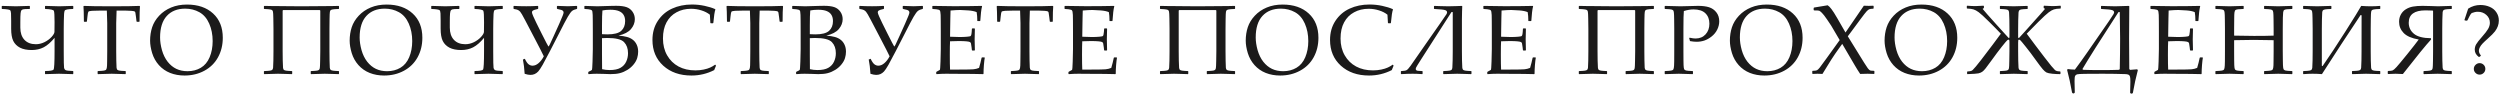 <?xml version="1.0" encoding="UTF-8"?> <svg xmlns="http://www.w3.org/2000/svg" width="1017" height="39" viewBox="0 0 1017 39" fill="none"> <path d="M29.813 30L29.657 30.156L23.993 30C23.654 30 21.805 30.052 18.446 30.156L18.309 30V29.023L18.446 28.887C20.412 28.874 21.526 28.678 21.786 28.301C22.059 27.91 22.196 25.41 22.196 20.801V15.391C20.699 17.201 19.227 18.483 17.782 19.238C16.35 19.98 14.716 20.352 12.88 20.352C10.966 20.352 9.384 20.033 8.134 19.395C6.897 18.744 5.985 17.832 5.399 16.66C4.826 15.488 4.54 13.822 4.54 11.66V8.457C4.54 6.816 4.52 5.807 4.481 5.43C4.455 5.052 4.41 4.766 4.345 4.57C4.292 4.375 4.201 4.225 4.071 4.121C3.941 4.017 3.602 3.919 3.055 3.828C2.522 3.737 1.792 3.678 0.868 3.652L0.712 3.516V2.539L0.868 2.402L6.454 2.559C6.636 2.559 7.574 2.533 9.266 2.48L12.001 2.402L12.157 2.539V3.516L12.001 3.652C10.556 3.652 9.67 3.704 9.345 3.809C9.032 3.913 8.811 4.056 8.68 4.238C8.55 4.408 8.446 4.824 8.368 5.488C8.303 6.139 8.27 7.35 8.27 9.121V11.25C8.27 13.346 8.824 14.993 9.93 16.191C11.05 17.389 12.6 17.988 14.579 17.988C15.751 17.988 16.91 17.715 18.055 17.168C19.201 16.608 20.171 15.898 20.966 15.039C21.76 14.167 22.157 13.463 22.157 12.93L22.196 9.004C22.196 6.4 22.105 4.876 21.923 4.434C21.753 3.991 20.595 3.73 18.446 3.652L18.309 3.516V2.539L18.446 2.402C21.102 2.507 22.99 2.559 24.11 2.559C24.918 2.559 26.766 2.507 29.657 2.402L29.813 2.539V3.516L29.657 3.652C27.691 3.691 26.584 3.906 26.337 4.297C26.102 4.688 25.979 6.068 25.966 8.438L25.927 11.758V20.801C25.927 24.837 25.972 27.096 26.063 27.578C26.168 28.06 26.395 28.385 26.747 28.555C27.111 28.724 28.081 28.835 29.657 28.887L29.813 29.023V30ZM56.764 2.402L56.94 2.578C56.823 3.75 56.764 5.794 56.764 8.711L56.608 8.867H55.69L55.534 8.691L55.319 6.895C55.215 5.931 55.13 5.345 55.065 5.137C55.013 4.915 54.922 4.759 54.791 4.668C54.661 4.564 54.238 4.479 53.522 4.414C52.806 4.349 52.005 4.316 51.12 4.316H47.428C47.324 7.259 47.272 8.958 47.272 9.414V20.801L47.311 24.609C47.324 26.081 47.356 27.038 47.409 27.48C47.474 27.91 47.565 28.197 47.682 28.34C47.812 28.47 48.053 28.587 48.405 28.691C48.756 28.783 49.629 28.854 51.022 28.906L51.159 29.023V30L51.022 30.156C47.689 30.052 45.827 30 45.436 30C45.019 30 43.164 30.052 39.87 30.156L39.713 30V29.023L39.87 28.906C41.093 28.854 41.901 28.789 42.291 28.711C42.695 28.633 42.962 28.535 43.092 28.418C43.235 28.288 43.353 28.021 43.444 27.617C43.535 27.213 43.581 26.315 43.581 24.922L43.62 20.801V9.414C43.62 9.206 43.568 7.507 43.463 4.316H40.553C39.355 4.316 38.32 4.342 37.448 4.395C36.575 4.447 36.068 4.583 35.924 4.805C35.794 5.013 35.67 5.71 35.553 6.895L35.358 8.691L35.182 8.867H34.284L34.127 8.711C34.101 5.573 34.043 3.529 33.952 2.578L34.127 2.402C36.393 2.507 40.163 2.559 45.436 2.559C50.814 2.559 54.59 2.507 56.764 2.402ZM61.059 16.543C61.059 14.59 61.339 12.767 61.898 11.074C62.458 9.382 63.409 7.819 64.75 6.387C66.104 4.941 67.732 3.828 69.633 3.047C71.534 2.253 73.682 1.855 76.078 1.855C80.518 1.855 84.053 3.066 86.684 5.488C89.314 7.897 90.629 11.191 90.629 15.371C90.629 18.314 89.984 20.957 88.695 23.301C87.406 25.645 85.557 27.467 83.148 28.77C80.753 30.072 78.057 30.723 75.062 30.723C72.94 30.723 70.987 30.371 69.203 29.668C67.419 28.952 65.896 27.891 64.633 26.484C63.383 25.078 62.471 23.451 61.898 21.602C61.339 19.753 61.059 18.066 61.059 16.543ZM65.121 15.254C65.121 16.842 65.375 18.555 65.883 20.391C66.404 22.213 67.172 23.783 68.188 25.098C69.216 26.4 70.394 27.37 71.723 28.008C73.064 28.646 74.587 28.965 76.293 28.965C78.311 28.965 80.108 28.503 81.684 27.578C83.259 26.654 84.457 25.221 85.277 23.281C86.098 21.328 86.508 19.141 86.508 16.719C86.508 14.088 86.039 11.712 85.102 9.59C84.164 7.467 82.829 5.924 81.098 4.961C79.366 3.997 77.445 3.516 75.336 3.516C72.172 3.516 69.678 4.505 67.856 6.484C66.033 8.464 65.121 11.387 65.121 15.254ZM118.866 30L118.71 30.156C118.619 30.156 117.766 30.13 116.152 30.078C114.602 30.026 113.573 30 113.066 30C112.792 30 110.943 30.052 107.519 30.156L107.363 30V29.023L107.519 28.906C108.665 28.867 109.459 28.809 109.902 28.73C110.357 28.652 110.657 28.529 110.8 28.359C110.943 28.19 111.041 27.917 111.093 27.539C111.145 27.148 111.184 26.178 111.21 24.629C111.236 23.066 111.249 21.79 111.249 20.801V11.758C111.249 10.43 111.23 9.004 111.191 7.48C111.165 5.944 111.113 5.033 111.034 4.746C110.969 4.46 110.865 4.258 110.722 4.141C110.592 4.01 110.325 3.913 109.921 3.848C109.53 3.77 108.73 3.704 107.519 3.652L107.363 3.516V2.539L107.519 2.402L108.691 2.422L109.472 2.441L110.82 2.461L113.554 2.48L117.616 2.52C119.166 2.533 120.859 2.546 122.695 2.559L130.527 2.5L135.116 2.461C136.002 2.448 136.881 2.428 137.753 2.402L137.909 2.539V3.516L137.753 3.652C136.477 3.691 135.644 3.757 135.253 3.848C134.876 3.926 134.622 4.03 134.491 4.16C134.361 4.29 134.264 4.512 134.198 4.824C134.133 5.137 134.088 6.133 134.062 7.812C134.036 9.492 134.023 10.807 134.023 11.758V20.801C134.023 21.816 134.036 23.092 134.062 24.629C134.088 26.165 134.12 27.135 134.159 27.539C134.211 27.93 134.316 28.21 134.472 28.379C134.628 28.535 134.941 28.652 135.409 28.73C135.878 28.809 136.659 28.867 137.753 28.906L137.909 29.023V30L137.753 30.156C137.649 30.156 136.796 30.13 135.195 30.078C133.645 30.026 132.61 30 132.089 30C131.829 30 129.98 30.052 126.542 30.156L126.405 30V29.023L126.542 28.906C127.844 28.854 128.684 28.789 129.062 28.711C129.439 28.62 129.687 28.509 129.804 28.379C129.934 28.249 130.032 28.027 130.097 27.715C130.162 27.402 130.208 26.406 130.234 24.727C130.273 23.047 130.292 21.738 130.292 20.801V4.297L130.077 4.082H115.195L114.98 4.297V20.801C114.98 21.803 114.993 23.079 115.019 24.629C115.045 26.178 115.084 27.148 115.136 27.539C115.188 27.93 115.286 28.21 115.429 28.379C115.585 28.535 115.891 28.652 116.347 28.73C116.816 28.809 117.603 28.867 118.71 28.906L118.866 29.023V30ZM142.243 16.543C142.243 14.59 142.523 12.767 143.083 11.074C143.643 9.382 144.593 7.819 145.934 6.387C147.289 4.941 148.916 3.828 150.817 3.047C152.718 2.253 154.867 1.855 157.263 1.855C161.703 1.855 165.238 3.066 167.868 5.488C170.498 7.897 171.813 11.191 171.813 15.371C171.813 18.314 171.169 20.957 169.88 23.301C168.591 25.645 166.742 27.467 164.333 28.77C161.937 30.072 159.242 30.723 156.247 30.723C154.124 30.723 152.171 30.371 150.388 29.668C148.604 28.952 147.08 27.891 145.817 26.484C144.567 25.078 143.656 23.451 143.083 21.602C142.523 19.753 142.243 18.066 142.243 16.543ZM146.305 15.254C146.305 16.842 146.559 18.555 147.067 20.391C147.588 22.213 148.356 23.783 149.372 25.098C150.401 26.4 151.579 27.37 152.907 28.008C154.248 28.646 155.772 28.965 157.477 28.965C159.496 28.965 161.292 28.503 162.868 27.578C164.444 26.654 165.641 25.221 166.462 23.281C167.282 21.328 167.692 19.141 167.692 16.719C167.692 14.088 167.223 11.712 166.286 9.59C165.348 7.467 164.014 5.924 162.282 4.961C160.55 3.997 158.63 3.516 156.52 3.516C153.356 3.516 150.863 4.505 149.04 6.484C147.217 8.464 146.305 11.387 146.305 15.254ZM204.526 30L204.37 30.156L198.705 30C198.367 30 196.518 30.052 193.159 30.156L193.022 30V29.023L193.159 28.887C195.125 28.874 196.238 28.678 196.498 28.301C196.772 27.91 196.909 25.41 196.909 20.801V15.391C195.411 17.201 193.94 18.483 192.495 19.238C191.062 19.98 189.428 20.352 187.592 20.352C185.678 20.352 184.096 20.033 182.846 19.395C181.609 18.744 180.698 17.832 180.112 16.66C179.539 15.488 179.252 13.822 179.252 11.66V8.457C179.252 6.816 179.233 5.807 179.194 5.43C179.168 5.052 179.122 4.766 179.057 4.57C179.005 4.375 178.914 4.225 178.784 4.121C178.653 4.017 178.315 3.919 177.768 3.828C177.234 3.737 176.505 3.678 175.58 3.652L175.424 3.516V2.539L175.58 2.402L181.166 2.559C181.349 2.559 182.286 2.533 183.979 2.48L186.713 2.402L186.87 2.539V3.516L186.713 3.652C185.268 3.652 184.383 3.704 184.057 3.809C183.745 3.913 183.523 4.056 183.393 4.238C183.263 4.408 183.159 4.824 183.08 5.488C183.015 6.139 182.983 7.35 182.983 9.121V11.25C182.983 13.346 183.536 14.993 184.643 16.191C185.763 17.389 187.312 17.988 189.291 17.988C190.463 17.988 191.622 17.715 192.768 17.168C193.914 16.608 194.884 15.898 195.678 15.039C196.472 14.167 196.87 13.463 196.87 12.93L196.909 9.004C196.909 6.4 196.817 4.876 196.635 4.434C196.466 3.991 195.307 3.73 193.159 3.652L193.022 3.516V2.539L193.159 2.402C195.815 2.507 197.703 2.559 198.823 2.559C199.63 2.559 201.479 2.507 204.37 2.402L204.526 2.539V3.516L204.37 3.652C202.403 3.691 201.297 3.906 201.049 4.297C200.815 4.688 200.691 6.068 200.678 8.438L200.639 11.758V20.801C200.639 24.837 200.685 27.096 200.776 27.578C200.88 28.06 201.108 28.385 201.459 28.555C201.824 28.724 202.794 28.835 204.37 28.887L204.526 29.023V30ZM209.055 3.652L208.898 3.477V2.559L209.055 2.402C210.552 2.493 212.232 2.539 214.094 2.539C215.669 2.539 217.232 2.493 218.781 2.402L218.938 2.559V3.477L218.781 3.652C217.74 3.887 217.082 4.095 216.809 4.277C216.535 4.46 216.398 4.694 216.398 4.98C216.398 5.28 216.581 5.84 216.945 6.66C217.427 7.78 218.56 10.111 220.344 13.652C221.984 16.908 222.889 18.639 223.059 18.848C223.085 18.874 223.111 18.887 223.137 18.887C223.163 18.887 223.195 18.874 223.234 18.848C223.273 18.822 223.404 18.594 223.625 18.164C223.859 17.721 224.387 16.582 225.207 14.746L227.492 9.688C228.169 8.151 228.632 7.064 228.879 6.426C229.139 5.788 229.27 5.345 229.27 5.098C229.27 4.837 229.191 4.622 229.035 4.453C228.879 4.271 228.658 4.134 228.371 4.043C228.085 3.952 227.538 3.822 226.73 3.652L226.555 3.477V2.559L226.73 2.402C228.632 2.493 230.07 2.539 231.047 2.539C232.063 2.539 233.254 2.493 234.621 2.402L234.777 2.559V3.477L234.621 3.652C233.801 3.835 233.176 4.095 232.746 4.434C232.316 4.759 231.73 5.553 230.988 6.816C230.259 8.066 229.042 10.384 227.336 13.77C226.021 16.4 224.823 18.73 223.742 20.762L220.754 26.367C219.999 27.682 219.393 28.587 218.938 29.082C218.482 29.564 217.994 29.915 217.473 30.137C216.965 30.358 216.392 30.469 215.754 30.469C215.142 30.469 214.367 30.319 213.43 30.02C213.299 27.871 213.065 25.938 212.727 24.219L213.508 23.906C214.016 25 214.517 25.742 215.012 26.133C215.507 26.523 216.047 26.719 216.633 26.719C217.479 26.719 218.299 26.374 219.094 25.684C219.901 24.994 220.611 24.069 221.223 22.91C220.598 21.582 219.419 19.271 217.688 15.977L213.586 8.145C212.57 6.204 211.913 5.078 211.613 4.766C211.327 4.453 211.021 4.219 210.695 4.062C210.383 3.906 209.836 3.77 209.055 3.652ZM237.88 3.652L237.724 3.516V2.539L237.88 2.402C240.107 2.507 241.826 2.559 243.037 2.559C243.492 2.559 245.296 2.507 248.447 2.402C249.463 2.376 250.198 2.363 250.654 2.363C252.412 2.363 253.805 2.539 254.834 2.891C255.862 3.242 256.689 3.867 257.314 4.766C257.939 5.651 258.252 6.66 258.252 7.793C258.252 9.238 257.731 10.579 256.689 11.816C255.647 13.053 253.955 13.939 251.611 14.473C253.017 14.603 254.176 14.792 255.088 15.039C255.999 15.287 256.787 15.671 257.451 16.191C258.115 16.699 258.636 17.363 259.013 18.184C259.404 19.004 259.599 19.954 259.599 21.035C259.599 21.881 259.469 22.741 259.209 23.613C258.948 24.486 258.466 25.352 257.763 26.211C257.073 27.07 256.233 27.806 255.244 28.418C254.254 29.03 253.239 29.473 252.197 29.746C251.168 30.02 249.886 30.156 248.349 30.156C248.037 30.156 247.099 30.124 245.537 30.059C243.805 30.02 242.867 30 242.724 30C241.839 30 240.752 30.052 239.463 30.156L239.306 30V29.355L239.463 29.16C240.218 28.822 240.654 28.587 240.771 28.457C240.888 28.327 240.979 27.174 241.045 25C241.123 22.826 241.162 21.165 241.162 20.02V12.852L241.142 8.418C241.142 7.454 241.129 6.673 241.103 6.074C241.077 5.462 241.038 5.026 240.986 4.766C240.947 4.505 240.875 4.323 240.771 4.219C240.667 4.115 240.517 4.03 240.322 3.965C240.14 3.887 239.821 3.822 239.365 3.77L237.88 3.652ZM244.892 13.906C245.543 13.958 246.279 13.984 247.099 13.984C249.795 13.984 251.67 13.503 252.724 12.539C253.779 11.575 254.306 10.254 254.306 8.574C254.306 7.598 254.104 6.771 253.701 6.094C253.297 5.404 252.659 4.876 251.787 4.512C250.927 4.147 249.755 3.965 248.271 3.965C247.06 3.965 245.992 4.062 245.068 4.258C244.951 5.43 244.892 7.474 244.892 10.391V13.906ZM244.931 28.145C245.934 28.379 246.963 28.496 248.017 28.496C249.879 28.496 251.338 28.197 252.392 27.598C253.447 26.999 254.222 26.172 254.716 25.117C255.224 24.049 255.478 22.891 255.478 21.641C255.478 19.766 254.944 18.268 253.877 17.148C252.822 16.016 250.53 15.449 247.002 15.449C246.416 15.449 245.713 15.475 244.892 15.527V22.188L244.931 28.145ZM291.277 26.699L290.534 28.516C287.644 29.987 284.558 30.723 281.277 30.723C276.576 30.723 272.754 29.388 269.812 26.719C266.882 24.049 265.417 20.56 265.417 16.25C265.417 13.281 266.146 10.69 267.605 8.477C269.076 6.25 271.01 4.59 273.405 3.496C275.814 2.389 278.516 1.836 281.511 1.836C283.243 1.836 284.955 2.018 286.648 2.383C288.34 2.747 289.753 3.184 290.886 3.691L291.023 3.887C290.723 4.616 290.443 6.419 290.183 9.297L290.046 9.453H289.128L288.972 9.297L288.777 5.977C287.826 5.221 286.674 4.635 285.32 4.219C283.978 3.789 282.579 3.574 281.12 3.574C278.92 3.574 276.947 4.049 275.202 5C273.458 5.938 272.103 7.305 271.14 9.102C270.176 10.885 269.695 13.073 269.695 15.664C269.695 18.268 270.261 20.553 271.394 22.52C272.527 24.486 274.07 25.996 276.023 27.051C277.989 28.105 280.28 28.633 282.898 28.633C284.057 28.633 285.17 28.522 286.238 28.301C287.305 28.079 288.191 27.806 288.894 27.48C289.61 27.155 290.294 26.758 290.945 26.289L291.277 26.699ZM318.364 2.402L318.54 2.578C318.423 3.75 318.364 5.794 318.364 8.711L318.208 8.867H317.29L317.134 8.691L316.919 6.895C316.815 5.931 316.73 5.345 316.665 5.137C316.613 4.915 316.522 4.759 316.391 4.668C316.261 4.564 315.838 4.479 315.122 4.414C314.406 4.349 313.605 4.316 312.72 4.316H309.028C308.924 7.259 308.872 8.958 308.872 9.414V20.801L308.911 24.609C308.924 26.081 308.957 27.038 309.009 27.48C309.074 27.91 309.165 28.197 309.282 28.34C309.412 28.47 309.653 28.587 310.005 28.691C310.356 28.783 311.229 28.854 312.622 28.906L312.759 29.023V30L312.622 30.156C309.289 30.052 307.427 30 307.036 30C306.619 30 304.764 30.052 301.47 30.156L301.313 30V29.023L301.47 28.906C302.694 28.854 303.501 28.789 303.891 28.711C304.295 28.633 304.562 28.535 304.692 28.418C304.835 28.288 304.953 28.021 305.044 27.617C305.135 27.213 305.18 26.315 305.18 24.922L305.22 20.801V9.414C305.22 9.206 305.167 7.507 305.063 4.316H302.153C300.955 4.316 299.92 4.342 299.048 4.395C298.175 4.447 297.667 4.583 297.524 4.805C297.394 5.013 297.27 5.71 297.153 6.895L296.958 8.691L296.782 8.867H295.884L295.727 8.711C295.701 5.573 295.643 3.529 295.552 2.578L295.727 2.402C297.993 2.507 301.763 2.559 307.036 2.559C312.414 2.559 316.19 2.507 318.364 2.402ZM322.424 3.652L322.268 3.516V2.539L322.424 2.402C324.651 2.507 326.37 2.559 327.58 2.559C328.036 2.559 329.84 2.507 332.991 2.402C334.006 2.376 334.742 2.363 335.198 2.363C336.955 2.363 338.349 2.539 339.377 2.891C340.406 3.242 341.233 3.867 341.858 4.766C342.483 5.651 342.795 6.66 342.795 7.793C342.795 9.238 342.274 10.579 341.233 11.816C340.191 13.053 338.498 13.939 336.155 14.473C337.561 14.603 338.72 14.792 339.631 15.039C340.543 15.287 341.33 15.671 341.995 16.191C342.659 16.699 343.179 17.363 343.557 18.184C343.948 19.004 344.143 19.954 344.143 21.035C344.143 21.881 344.013 22.741 343.752 23.613C343.492 24.486 343.01 25.352 342.307 26.211C341.617 27.07 340.777 27.806 339.788 28.418C338.798 29.03 337.782 29.473 336.741 29.746C335.712 30.02 334.429 30.156 332.893 30.156C332.58 30.156 331.643 30.124 330.08 30.059C328.349 30.02 327.411 30 327.268 30C326.383 30 325.295 30.052 324.006 30.156L323.85 30V29.355L324.006 29.16C324.761 28.822 325.198 28.587 325.315 28.457C325.432 28.327 325.523 27.174 325.588 25C325.666 22.826 325.705 21.165 325.705 20.02V12.852L325.686 8.418C325.686 7.454 325.673 6.673 325.647 6.074C325.621 5.462 325.582 5.026 325.53 4.766C325.491 4.505 325.419 4.323 325.315 4.219C325.211 4.115 325.061 4.03 324.866 3.965C324.683 3.887 324.364 3.822 323.909 3.77L322.424 3.652ZM329.436 13.906C330.087 13.958 330.823 13.984 331.643 13.984C334.338 13.984 336.213 13.503 337.268 12.539C338.323 11.575 338.85 10.254 338.85 8.574C338.85 7.598 338.648 6.771 338.245 6.094C337.841 5.404 337.203 4.876 336.33 4.512C335.471 4.147 334.299 3.965 332.815 3.965C331.604 3.965 330.536 4.062 329.612 4.258C329.495 5.43 329.436 7.474 329.436 10.391V13.906ZM329.475 28.145C330.478 28.379 331.506 28.496 332.561 28.496C334.423 28.496 335.881 28.197 336.936 27.598C337.991 26.999 338.765 26.172 339.26 25.117C339.768 24.049 340.022 22.891 340.022 21.641C340.022 19.766 339.488 18.268 338.42 17.148C337.366 16.016 335.074 15.449 331.545 15.449C330.959 15.449 330.256 15.475 329.436 15.527V22.188L329.475 28.145ZM349.727 3.652L349.57 3.477V2.559L349.727 2.402C351.224 2.493 352.904 2.539 354.766 2.539C356.341 2.539 357.904 2.493 359.453 2.402L359.609 2.559V3.477L359.453 3.652C358.411 3.887 357.754 4.095 357.48 4.277C357.207 4.46 357.07 4.694 357.07 4.98C357.07 5.28 357.253 5.84 357.617 6.66C358.099 7.78 359.232 10.111 361.016 13.652C362.656 16.908 363.561 18.639 363.73 18.848C363.757 18.874 363.783 18.887 363.809 18.887C363.835 18.887 363.867 18.874 363.906 18.848C363.945 18.822 364.076 18.594 364.297 18.164C364.531 17.721 365.059 16.582 365.879 14.746L368.164 9.688C368.841 8.151 369.303 7.064 369.551 6.426C369.811 5.788 369.941 5.345 369.941 5.098C369.941 4.837 369.863 4.622 369.707 4.453C369.551 4.271 369.329 4.134 369.043 4.043C368.757 3.952 368.21 3.822 367.402 3.652L367.227 3.477V2.559L367.402 2.402C369.303 2.493 370.742 2.539 371.719 2.539C372.734 2.539 373.926 2.493 375.293 2.402L375.449 2.559V3.477L375.293 3.652C374.473 3.835 373.848 4.095 373.418 4.434C372.988 4.759 372.402 5.553 371.66 6.816C370.931 8.066 369.714 10.384 368.008 13.77C366.693 16.4 365.495 18.73 364.414 20.762L361.426 26.367C360.671 27.682 360.065 28.587 359.609 29.082C359.154 29.564 358.665 29.915 358.145 30.137C357.637 30.358 357.064 30.469 356.426 30.469C355.814 30.469 355.039 30.319 354.102 30.02C353.971 27.871 353.737 25.938 353.398 24.219L354.18 23.906C354.688 25 355.189 25.742 355.684 26.133C356.178 26.523 356.719 26.719 357.305 26.719C358.151 26.719 358.971 26.374 359.766 25.684C360.573 24.994 361.283 24.069 361.895 22.91C361.27 21.582 360.091 19.271 358.359 15.977L354.258 8.145C353.242 6.204 352.585 5.078 352.285 4.766C351.999 4.453 351.693 4.219 351.367 4.062C351.055 3.906 350.508 3.77 349.727 3.652ZM379.275 2.539L379.431 2.402C383.897 2.48 386.755 2.52 388.005 2.52C392.276 2.52 396.078 2.48 399.412 2.402L399.509 2.539C399.184 3.789 398.943 5.749 398.787 8.418L398.67 8.574H397.713L397.537 8.418C397.55 8.301 397.556 8.197 397.556 8.105C397.556 6.999 397.472 5.944 397.302 4.941C396.482 4.577 395.343 4.342 393.884 4.238C392.439 4.121 391.352 4.062 390.623 4.062C389.594 4.062 388.279 4.134 386.677 4.277L386.599 7.402L386.541 10.977L386.482 14.941C387.888 15.02 389.184 15.059 390.369 15.059C391.567 15.059 392.569 15.02 393.377 14.941C394.184 14.863 394.653 14.785 394.783 14.707C394.926 14.616 395.03 14.453 395.095 14.219C395.173 13.971 395.239 13.542 395.291 12.93L395.369 11.719L395.525 11.562H396.423L396.58 11.719C396.554 13.138 396.521 14.564 396.482 15.996L396.58 20.391L396.423 20.547H395.525L395.369 20.391L395.232 19.219C395.115 18.307 395.03 17.767 394.978 17.598C394.926 17.415 394.802 17.259 394.607 17.129C394.425 16.999 393.943 16.895 393.162 16.816C392.38 16.738 391.306 16.699 389.939 16.699C389.184 16.699 388.032 16.732 386.482 16.797C386.417 17.891 386.384 19.713 386.384 22.266C386.384 25 386.417 27.012 386.482 28.301H390.076C393.24 28.301 395.219 28.262 396.013 28.184C396.808 28.105 397.563 27.917 398.279 27.617C398.396 27.318 398.585 26.628 398.845 25.547C399.119 24.453 399.275 23.77 399.314 23.496L399.509 23.359H400.447L400.603 23.496C400.486 24.056 400.369 25.033 400.252 26.426C400.147 27.819 400.095 29.01 400.095 30L399.959 30.156C397.472 30.078 394.216 30.039 390.193 30.039L384.88 30C383.644 30 382.354 30.052 381.013 30.156L380.857 30V29.355L381.013 29.16C381.782 28.77 382.218 28.529 382.322 28.438C382.439 28.333 382.53 27.194 382.595 25.02C382.673 22.832 382.713 21.165 382.713 20.02V12.852L382.693 8.418C382.693 7.454 382.68 6.673 382.654 6.074C382.628 5.462 382.582 5.026 382.517 4.766C382.452 4.505 382.374 4.323 382.283 4.219C382.205 4.115 382.068 4.03 381.873 3.965C381.69 3.887 381.371 3.822 380.916 3.77L379.431 3.652L379.275 3.516V2.539ZM428.277 2.402L428.452 2.578C428.335 3.75 428.277 5.794 428.277 8.711L428.12 8.867H427.202L427.046 8.691L426.831 6.895C426.727 5.931 426.642 5.345 426.577 5.137C426.525 4.915 426.434 4.759 426.304 4.668C426.174 4.564 425.751 4.479 425.034 4.414C424.318 4.349 423.517 4.316 422.632 4.316H418.941C418.836 7.259 418.784 8.958 418.784 9.414V20.801L418.823 24.609C418.836 26.081 418.869 27.038 418.921 27.48C418.986 27.91 419.077 28.197 419.195 28.34C419.325 28.47 419.566 28.587 419.917 28.691C420.269 28.783 421.141 28.854 422.534 28.906L422.671 29.023V30L422.534 30.156C419.201 30.052 417.339 30 416.948 30C416.532 30 414.676 30.052 411.382 30.156L411.226 30V29.023L411.382 28.906C412.606 28.854 413.413 28.789 413.804 28.711C414.208 28.633 414.474 28.535 414.605 28.418C414.748 28.288 414.865 28.021 414.956 27.617C415.047 27.213 415.093 26.315 415.093 24.922L415.132 20.801V9.414C415.132 9.206 415.08 7.507 414.976 4.316H412.066C410.868 4.316 409.833 4.342 408.96 4.395C408.088 4.447 407.58 4.583 407.437 4.805C407.307 5.013 407.183 5.71 407.066 6.895L406.87 8.691L406.695 8.867H405.796L405.64 8.711C405.614 5.573 405.555 3.529 405.464 2.578L405.64 2.402C407.905 2.507 411.675 2.559 416.948 2.559C422.326 2.559 426.102 2.507 428.277 2.402ZM433.059 2.539L433.216 2.402C437.682 2.48 440.54 2.52 441.79 2.52C446.061 2.52 449.863 2.48 453.196 2.402L453.294 2.539C452.968 3.789 452.727 5.749 452.571 8.418L452.454 8.574H451.497L451.321 8.418C451.334 8.301 451.341 8.197 451.341 8.105C451.341 6.999 451.256 5.944 451.087 4.941C450.266 4.577 449.127 4.342 447.669 4.238C446.223 4.121 445.136 4.062 444.407 4.062C443.378 4.062 442.063 4.134 440.462 4.277L440.384 7.402L440.325 10.977L440.266 14.941C441.673 15.02 442.968 15.059 444.153 15.059C445.351 15.059 446.354 15.02 447.161 14.941C447.968 14.863 448.437 14.785 448.567 14.707C448.71 14.616 448.815 14.453 448.88 14.219C448.958 13.971 449.023 13.542 449.075 12.93L449.153 11.719L449.309 11.562H450.208L450.364 11.719C450.338 13.138 450.305 14.564 450.266 15.996L450.364 20.391L450.208 20.547H449.309L449.153 20.391L449.016 19.219C448.899 18.307 448.815 17.767 448.763 17.598C448.71 17.415 448.587 17.259 448.391 17.129C448.209 16.999 447.727 16.895 446.946 16.816C446.165 16.738 445.091 16.699 443.723 16.699C442.968 16.699 441.816 16.732 440.266 16.797C440.201 17.891 440.169 19.713 440.169 22.266C440.169 25 440.201 27.012 440.266 28.301H443.86C447.024 28.301 449.003 28.262 449.798 28.184C450.592 28.105 451.347 27.917 452.063 27.617C452.18 27.318 452.369 26.628 452.63 25.547C452.903 24.453 453.059 23.77 453.098 23.496L453.294 23.359H454.231L454.388 23.496C454.27 24.056 454.153 25.033 454.036 26.426C453.932 27.819 453.88 29.01 453.88 30L453.743 30.156C451.256 30.078 448.001 30.039 443.977 30.039L438.665 30C437.428 30 436.139 30.052 434.798 30.156L434.641 30V29.355L434.798 29.16C435.566 28.77 436.002 28.529 436.106 28.438C436.223 28.333 436.315 27.194 436.38 25.02C436.458 22.832 436.497 21.165 436.497 20.02V12.852L436.477 8.418C436.477 7.454 436.464 6.673 436.438 6.074C436.412 5.462 436.367 5.026 436.302 4.766C436.236 4.505 436.158 4.323 436.067 4.219C435.989 4.115 435.852 4.03 435.657 3.965C435.475 3.887 435.156 3.822 434.7 3.77L433.216 3.652L433.059 3.516V2.539ZM483.387 30L483.23 30.156C483.139 30.156 482.286 30.13 480.672 30.078C479.122 30.026 478.094 30 477.586 30C477.312 30 475.464 30.052 472.039 30.156L471.883 30V29.023L472.039 28.906C473.185 28.867 473.979 28.809 474.422 28.73C474.878 28.652 475.177 28.529 475.32 28.359C475.464 28.19 475.561 27.917 475.613 27.539C475.665 27.148 475.704 26.178 475.73 24.629C475.757 23.066 475.77 21.79 475.77 20.801V11.758C475.77 10.43 475.75 9.004 475.711 7.48C475.685 5.944 475.633 5.033 475.555 4.746C475.49 4.46 475.385 4.258 475.242 4.141C475.112 4.01 474.845 3.913 474.441 3.848C474.051 3.77 473.25 3.704 472.039 3.652L471.883 3.516V2.539L472.039 2.402L473.211 2.422L473.992 2.441L475.34 2.461L478.074 2.48L482.137 2.52C483.686 2.533 485.379 2.546 487.215 2.559L495.047 2.5L499.637 2.461C500.522 2.448 501.401 2.428 502.273 2.402L502.43 2.539V3.516L502.273 3.652C500.997 3.691 500.164 3.757 499.773 3.848C499.396 3.926 499.142 4.03 499.012 4.16C498.882 4.29 498.784 4.512 498.719 4.824C498.654 5.137 498.608 6.133 498.582 7.812C498.556 9.492 498.543 10.807 498.543 11.758V20.801C498.543 21.816 498.556 23.092 498.582 24.629C498.608 26.165 498.641 27.135 498.68 27.539C498.732 27.93 498.836 28.21 498.992 28.379C499.148 28.535 499.461 28.652 499.93 28.73C500.398 28.809 501.18 28.867 502.273 28.906L502.43 29.023V30L502.273 30.156C502.169 30.156 501.316 30.13 499.715 30.078C498.165 30.026 497.13 30 496.609 30C496.349 30 494.5 30.052 491.062 30.156L490.926 30V29.023L491.062 28.906C492.365 28.854 493.204 28.789 493.582 28.711C493.96 28.62 494.207 28.509 494.324 28.379C494.454 28.249 494.552 28.027 494.617 27.715C494.682 27.402 494.728 26.406 494.754 24.727C494.793 23.047 494.812 21.738 494.812 20.801V4.297L494.598 4.082H479.715L479.5 4.297V20.801C479.5 21.803 479.513 23.079 479.539 24.629C479.565 26.178 479.604 27.148 479.656 27.539C479.708 27.93 479.806 28.21 479.949 28.379C480.105 28.535 480.411 28.652 480.867 28.73C481.336 28.809 482.124 28.867 483.23 28.906L483.387 29.023V30ZM506.763 16.543C506.763 14.59 507.043 12.767 507.603 11.074C508.163 9.382 509.114 7.819 510.455 6.387C511.809 4.941 513.436 3.828 515.338 3.047C517.239 2.253 519.387 1.855 521.783 1.855C526.223 1.855 529.758 3.066 532.388 5.488C535.019 7.897 536.334 11.191 536.334 15.371C536.334 18.314 535.689 20.957 534.4 23.301C533.111 25.645 531.262 27.467 528.853 28.77C526.457 30.072 523.762 30.723 520.767 30.723C518.645 30.723 516.692 30.371 514.908 29.668C513.124 28.952 511.601 27.891 510.338 26.484C509.088 25.078 508.176 23.451 507.603 21.602C507.043 19.753 506.763 18.066 506.763 16.543ZM510.826 15.254C510.826 16.842 511.08 18.555 511.588 20.391C512.108 22.213 512.877 23.783 513.892 25.098C514.921 26.4 516.099 27.37 517.427 28.008C518.769 28.646 520.292 28.965 521.998 28.965C524.016 28.965 525.813 28.503 527.388 27.578C528.964 26.654 530.162 25.221 530.982 23.281C531.802 21.328 532.213 19.141 532.213 16.719C532.213 14.088 531.744 11.712 530.806 9.59C529.869 7.467 528.534 5.924 526.802 4.961C525.071 3.997 523.15 3.516 521.041 3.516C517.877 3.516 515.383 4.505 513.56 6.484C511.737 8.464 510.826 11.387 510.826 15.254ZM566.917 26.699L566.175 28.516C563.284 29.987 560.198 30.723 556.917 30.723C552.217 30.723 548.395 29.388 545.452 26.719C542.523 24.049 541.058 20.56 541.058 16.25C541.058 13.281 541.787 10.69 543.245 8.477C544.717 6.25 546.65 4.59 549.046 3.496C551.455 2.389 554.157 1.836 557.152 1.836C558.883 1.836 560.596 2.018 562.288 2.383C563.981 2.747 565.394 3.184 566.527 3.691L566.663 3.887C566.364 4.616 566.084 6.419 565.823 9.297L565.687 9.453H564.769L564.612 9.297L564.417 5.977C563.467 5.221 562.314 4.635 560.96 4.219C559.619 3.789 558.219 3.574 556.761 3.574C554.56 3.574 552.588 4.049 550.843 5C549.098 5.938 547.744 7.305 546.78 9.102C545.817 10.885 545.335 13.073 545.335 15.664C545.335 18.268 545.902 20.553 547.034 22.52C548.167 24.486 549.71 25.996 551.663 27.051C553.629 28.105 555.921 28.633 558.538 28.633C559.697 28.633 560.81 28.522 561.878 28.301C562.946 28.079 563.831 27.806 564.534 27.48C565.251 27.155 565.934 26.758 566.585 26.289L566.917 26.699ZM569.884 30V29.023L570.04 28.906C571.108 28.867 571.83 28.744 572.208 28.535C572.585 28.327 573.126 27.734 573.829 26.758C574.871 25.299 577.045 22.174 580.352 17.383L585.626 9.844C587.227 7.565 588.158 6.211 588.419 5.781C588.588 5.495 588.673 5.241 588.673 5.02C588.673 4.603 588.412 4.303 587.891 4.121C587.384 3.926 585.919 3.77 583.497 3.652L583.341 3.516V2.539L583.497 2.402C583.731 2.402 584.48 2.428 585.743 2.48C587.006 2.533 588.145 2.559 589.161 2.559C590.19 2.559 591.303 2.533 592.501 2.48L594.708 2.402L594.845 2.539C594.805 3.099 594.779 3.809 594.766 4.668L594.708 7.91V20.801C594.708 21.869 594.721 23.158 594.747 24.668C594.773 26.178 594.812 27.135 594.864 27.539C594.916 27.93 595.02 28.21 595.177 28.379C595.333 28.535 595.639 28.652 596.095 28.73C596.563 28.809 597.345 28.867 598.438 28.906L598.595 29.023V30L598.438 30.156C598.347 30.156 597.494 30.13 595.88 30.078C594.33 30.026 593.302 30 592.794 30C592.52 30 590.671 30.052 587.247 30.156L587.091 30V29.023L587.247 28.906C588.367 28.867 589.161 28.809 589.63 28.73C590.098 28.652 590.404 28.529 590.548 28.359C590.691 28.177 590.782 27.884 590.821 27.48C590.873 27.064 590.912 26.081 590.938 24.531C590.964 22.969 590.977 21.725 590.977 20.801V4.922H590.45L583.516 15.723L578.165 24.062C576.798 26.198 576.082 27.37 576.016 27.578C575.951 27.773 575.919 27.93 575.919 28.047C575.919 28.555 576.316 28.815 577.11 28.828L578.555 28.906L578.712 29.023V30L578.555 30.156C577.24 30.052 575.958 30 574.708 30C573.223 30 571.667 30.052 570.04 30.156L569.884 30ZM603.436 2.539L603.592 2.402C608.058 2.48 610.916 2.52 612.166 2.52C616.437 2.52 620.239 2.48 623.573 2.402L623.67 2.539C623.345 3.789 623.104 5.749 622.948 8.418L622.831 8.574H621.873L621.698 8.418C621.711 8.301 621.717 8.197 621.717 8.105C621.717 6.999 621.633 5.944 621.463 4.941C620.643 4.577 619.504 4.342 618.045 4.238C616.6 4.121 615.513 4.062 614.784 4.062C613.755 4.062 612.44 4.134 610.838 4.277L610.76 7.402L610.702 10.977L610.643 14.941C612.049 15.02 613.345 15.059 614.53 15.059C615.728 15.059 616.73 15.02 617.538 14.941C618.345 14.863 618.814 14.785 618.944 14.707C619.087 14.616 619.191 14.453 619.256 14.219C619.334 13.971 619.4 13.542 619.452 12.93L619.53 11.719L619.686 11.562H620.584L620.741 11.719C620.715 13.138 620.682 14.564 620.643 15.996L620.741 20.391L620.584 20.547H619.686L619.53 20.391L619.393 19.219C619.276 18.307 619.191 17.767 619.139 17.598C619.087 17.415 618.963 17.259 618.768 17.129C618.586 16.999 618.104 16.895 617.323 16.816C616.541 16.738 615.467 16.699 614.1 16.699C613.345 16.699 612.192 16.732 610.643 16.797C610.578 17.891 610.545 19.713 610.545 22.266C610.545 25 610.578 27.012 610.643 28.301H614.237C617.401 28.301 619.38 28.262 620.174 28.184C620.969 28.105 621.724 27.917 622.44 27.617C622.557 27.318 622.746 26.628 623.006 25.547C623.28 24.453 623.436 23.77 623.475 23.496L623.67 23.359H624.608L624.764 23.496C624.647 24.056 624.53 25.033 624.413 26.426C624.308 27.819 624.256 29.01 624.256 30L624.12 30.156C621.633 30.078 618.377 30.039 614.354 30.039L609.041 30C607.804 30 606.515 30.052 605.174 30.156L605.018 30V29.355L605.174 29.16C605.942 28.77 606.379 28.529 606.483 28.438C606.6 28.333 606.691 27.194 606.756 25.02C606.834 22.832 606.873 21.165 606.873 20.02V12.852L606.854 8.418C606.854 7.454 606.841 6.673 606.815 6.074C606.789 5.462 606.743 5.026 606.678 4.766C606.613 4.505 606.535 4.323 606.444 4.219C606.366 4.115 606.229 4.03 606.034 3.965C605.851 3.887 605.532 3.822 605.077 3.77L603.592 3.652L603.436 3.516V2.539ZM653.763 30L653.607 30.156C653.516 30.156 652.663 30.13 651.048 30.078C649.499 30.026 648.47 30 647.963 30C647.689 30 645.84 30.052 642.416 30.156L642.259 30V29.023L642.416 28.906C643.561 28.867 644.356 28.809 644.798 28.73C645.254 28.652 645.554 28.529 645.697 28.359C645.84 28.19 645.938 27.917 645.99 27.539C646.042 27.148 646.081 26.178 646.107 24.629C646.133 23.066 646.146 21.79 646.146 20.801V11.758C646.146 10.43 646.127 9.004 646.088 7.48C646.061 5.944 646.009 5.033 645.931 4.746C645.866 4.46 645.762 4.258 645.619 4.141C645.489 4.01 645.222 3.913 644.818 3.848C644.427 3.77 643.627 3.704 642.416 3.652L642.259 3.516V2.539L642.416 2.402L643.588 2.422L644.369 2.441L645.716 2.461L648.451 2.48L652.513 2.52C654.063 2.533 655.755 2.546 657.591 2.559L665.423 2.5L670.013 2.461C670.899 2.448 671.778 2.428 672.65 2.402L672.806 2.539V3.516L672.65 3.652C671.374 3.691 670.541 3.757 670.15 3.848C669.772 3.926 669.519 4.03 669.388 4.16C669.258 4.29 669.16 4.512 669.095 4.824C669.03 5.137 668.985 6.133 668.959 7.812C668.933 9.492 668.92 10.807 668.92 11.758V20.801C668.92 21.816 668.933 23.092 668.959 24.629C668.985 26.165 669.017 27.135 669.056 27.539C669.108 27.93 669.213 28.21 669.369 28.379C669.525 28.535 669.838 28.652 670.306 28.73C670.775 28.809 671.556 28.867 672.65 28.906L672.806 29.023V30L672.65 30.156C672.546 30.156 671.693 30.13 670.091 30.078C668.542 30.026 667.507 30 666.986 30C666.726 30 664.877 30.052 661.439 30.156L661.302 30V29.023L661.439 28.906C662.741 28.854 663.581 28.789 663.959 28.711C664.336 28.62 664.584 28.509 664.701 28.379C664.831 28.249 664.929 28.027 664.994 27.715C665.059 27.402 665.104 26.406 665.13 24.727C665.17 23.047 665.189 21.738 665.189 20.801V4.297L664.974 4.082H650.091L649.877 4.297V20.801C649.877 21.803 649.89 23.079 649.916 24.629C649.942 26.178 649.981 27.148 650.033 27.539C650.085 27.93 650.183 28.21 650.326 28.379C650.482 28.535 650.788 28.652 651.244 28.73C651.713 28.809 652.5 28.867 653.607 28.906L653.763 29.023V30ZM677.355 2.402C680.636 2.507 682.726 2.559 683.624 2.559C684.848 2.559 686.222 2.526 687.745 2.461C689.36 2.409 690.356 2.383 690.734 2.383C692.556 2.383 694.06 2.572 695.245 2.949C696.443 3.327 697.433 4.017 698.214 5.02C698.995 6.022 699.386 7.233 699.386 8.652C699.386 9.824 699.112 10.957 698.566 12.051C698.019 13.145 697.257 14.075 696.28 14.844C695.304 15.612 694.314 16.165 693.312 16.504C692.309 16.829 691.267 16.992 690.187 16.992C689.379 16.992 688.481 16.901 687.491 16.719L687.159 15.527L687.335 15.332C688.312 15.553 689.106 15.664 689.718 15.664C691.424 15.664 692.791 15.104 693.82 13.984C694.861 12.852 695.382 11.406 695.382 9.648C695.382 7.878 694.842 6.465 693.761 5.41C692.693 4.355 691.072 3.828 688.898 3.828C687.713 3.828 686.411 4.049 684.991 4.492C684.874 5.495 684.816 7.917 684.816 11.758V20.801L684.835 24.609C684.848 26.081 684.887 27.031 684.952 27.461C685.017 27.891 685.109 28.177 685.226 28.32C685.356 28.463 685.597 28.587 685.948 28.691C686.3 28.783 687.166 28.854 688.546 28.906L688.702 29.023V30L688.546 30.156C685.226 30.052 683.357 30 682.941 30C682.498 30 680.636 30.052 677.355 30.156L677.198 30V29.023L677.355 28.906C678.566 28.854 679.373 28.789 679.777 28.711C680.18 28.633 680.447 28.535 680.577 28.418C680.721 28.288 680.831 28.021 680.909 27.617C681.001 27.213 681.053 26.315 681.066 24.922L681.085 20.801V11.758L681.046 7.949C681.033 6.465 680.994 5.508 680.929 5.078C680.877 4.648 680.786 4.362 680.655 4.219C680.538 4.076 680.304 3.958 679.952 3.867C679.601 3.776 678.735 3.704 677.355 3.652L677.198 3.516V2.539L677.355 2.402ZM703.72 16.543C703.72 14.59 703.999 12.767 704.559 11.074C705.119 9.382 706.07 7.819 707.411 6.387C708.765 4.941 710.393 3.828 712.294 3.047C714.195 2.253 716.343 1.855 718.739 1.855C723.179 1.855 726.714 3.066 729.345 5.488C731.975 7.897 733.29 11.191 733.29 15.371C733.29 18.314 732.645 20.957 731.356 23.301C730.067 25.645 728.218 27.467 725.809 28.77C723.414 30.072 720.718 30.723 717.723 30.723C715.601 30.723 713.648 30.371 711.864 29.668C710.08 28.952 708.557 27.891 707.294 26.484C706.044 25.078 705.132 23.451 704.559 21.602C703.999 19.753 703.72 18.066 703.72 16.543ZM707.782 15.254C707.782 16.842 708.036 18.555 708.544 20.391C709.065 22.213 709.833 23.783 710.848 25.098C711.877 26.4 713.055 27.37 714.384 28.008C715.725 28.646 717.248 28.965 718.954 28.965C720.972 28.965 722.769 28.503 724.345 27.578C725.92 26.654 727.118 25.221 727.938 23.281C728.759 21.328 729.169 19.141 729.169 16.719C729.169 14.088 728.7 11.712 727.763 9.59C726.825 7.467 725.49 5.924 723.759 4.961C722.027 3.997 720.106 3.516 717.997 3.516C714.833 3.516 712.339 4.505 710.516 6.484C708.694 8.464 707.782 11.387 707.782 15.254ZM737.233 29.902V28.965L737.389 28.809C738.261 28.796 738.847 28.717 739.147 28.574C739.446 28.418 739.831 28.047 740.299 27.461C740.768 26.862 741.686 25.612 743.053 23.711L748.385 16.309L744.928 10.43C744.668 9.987 744.095 9.134 743.209 7.871C742.337 6.595 741.647 5.71 741.139 5.215C740.644 4.72 740.273 4.434 740.026 4.355C739.778 4.277 739.095 4.238 737.975 4.238L737.799 4.062V3.242L737.975 3.066L743.502 2.148C743.984 2.461 744.498 2.982 745.045 3.711C745.605 4.427 746.413 5.697 747.467 7.52L750.748 13.223L758.209 2.324C759.316 2.363 759.987 2.383 760.221 2.383C760.325 2.383 760.931 2.363 762.038 2.324L762.194 2.5V3.379L762.038 3.535C761.217 3.574 760.67 3.652 760.397 3.77C760.136 3.874 759.791 4.147 759.362 4.59C758.945 5.033 758.086 6.133 756.784 7.891L753.151 12.812L751.686 14.766L758.307 25.469C758.932 26.484 759.433 27.246 759.811 27.754C760.202 28.249 760.514 28.548 760.748 28.652C760.983 28.744 761.517 28.796 762.35 28.809L762.506 28.965V29.922L762.35 30.078C761.113 30.026 760.241 30 759.733 30C759.069 30 758.066 30.026 756.725 30.078C755.944 28.919 755.221 27.767 754.557 26.621L749.42 17.852L747.995 19.824C746.12 22.402 743.913 25.82 741.373 30.078C740.527 30.026 739.863 30 739.381 30C738.886 30 738.229 30.026 737.409 30.078L737.233 29.902ZM766.645 16.543C766.645 14.59 766.924 12.767 767.484 11.074C768.044 9.382 768.995 7.819 770.336 6.387C771.69 4.941 773.318 3.828 775.219 3.047C777.12 2.253 779.268 1.855 781.664 1.855C786.104 1.855 789.639 3.066 792.27 5.488C794.9 7.897 796.215 11.191 796.215 15.371C796.215 18.314 795.57 20.957 794.281 23.301C792.992 25.645 791.143 27.467 788.734 28.77C786.339 30.072 783.643 30.723 780.648 30.723C778.526 30.723 776.573 30.371 774.789 29.668C773.005 28.952 771.482 27.891 770.219 26.484C768.969 25.078 768.057 23.451 767.484 21.602C766.924 19.753 766.645 18.066 766.645 16.543ZM770.707 15.254C770.707 16.842 770.961 18.555 771.469 20.391C771.99 22.213 772.758 23.783 773.773 25.098C774.802 26.4 775.98 27.37 777.309 28.008C778.65 28.646 780.173 28.965 781.879 28.965C783.897 28.965 785.694 28.503 787.27 27.578C788.845 26.654 790.043 25.221 790.863 23.281C791.684 21.328 792.094 19.141 792.094 16.719C792.094 14.088 791.625 11.712 790.688 9.59C789.75 7.467 788.415 5.924 786.684 4.961C784.952 3.997 783.031 3.516 780.922 3.516C777.758 3.516 775.264 4.505 773.441 6.484C771.618 8.464 770.707 11.387 770.707 15.254ZM800.099 3.34V2.461L800.255 2.324C801.558 2.428 802.658 2.48 803.556 2.48C804.351 2.48 805.47 2.428 806.916 2.324L807.052 2.461V3.262L806.525 3.613L808.439 5.84L812.267 10.117L817.17 15.508L817.443 15.273V11.758C817.443 10.69 817.43 9.401 817.404 7.891C817.378 6.367 817.339 5.41 817.287 5.02C817.235 4.629 817.13 4.349 816.974 4.18C816.818 4.01 816.505 3.893 816.037 3.828C815.581 3.75 814.8 3.691 813.693 3.652L813.556 3.516V2.539L813.693 2.402C813.836 2.402 814.663 2.428 816.173 2.48C817.684 2.533 818.7 2.559 819.22 2.559C821.056 2.507 822.892 2.454 824.728 2.402L824.865 2.539V3.516L824.728 3.652C823.595 3.691 822.795 3.75 822.326 3.828C821.87 3.906 821.571 4.036 821.427 4.219C821.284 4.388 821.186 4.681 821.134 5.098C821.082 5.501 821.043 6.497 821.017 8.086C820.991 9.661 820.978 10.885 820.978 11.758V15.273L821.271 15.508L823.713 12.832L826.877 9.297L829.865 5.957L831.916 3.613L831.369 3.262V2.461L831.505 2.324C832.977 2.428 834.103 2.48 834.884 2.48C835.757 2.48 836.857 2.428 838.185 2.324L838.322 2.461V3.34L838.185 3.477C837.026 3.516 836.141 3.633 835.529 3.828C834.93 4.023 834.227 4.421 833.42 5.02C832.612 5.618 831.219 6.901 829.24 8.867C827.261 10.833 825.672 12.448 824.474 13.711C825.295 14.844 826.434 16.374 827.892 18.301L831.662 23.262C832.716 24.642 833.654 25.833 834.474 26.836C835.308 27.826 835.822 28.398 836.017 28.555C836.226 28.698 836.447 28.809 836.681 28.887C836.916 28.965 837.371 29.023 838.048 29.062L838.205 29.219V30L838.048 30.156C837.085 30.156 836.03 30.104 834.884 30C833.752 29.883 832.964 29.713 832.521 29.492C832.078 29.258 831.577 28.822 831.017 28.184C830.457 27.546 829.487 26.27 828.107 24.355C826.701 22.376 825.353 20.592 824.064 19.004C822.788 17.402 822.052 16.523 821.857 16.367C821.662 16.211 821.492 16.133 821.349 16.133C821.193 16.133 821.089 16.204 821.037 16.348C820.998 16.478 820.978 16.797 820.978 17.305V20.801C820.978 21.79 820.991 23.06 821.017 24.609C821.043 26.159 821.082 27.129 821.134 27.52C821.186 27.91 821.291 28.19 821.447 28.359C821.603 28.529 821.916 28.652 822.384 28.73C822.853 28.809 823.634 28.867 824.728 28.906L824.865 29.023V30L824.728 30.156C824.624 30.156 823.771 30.13 822.17 30.078C820.62 30.026 819.637 30 819.22 30C819.012 30 817.17 30.052 813.693 30.156L813.556 30V29.023L813.693 28.906C814.995 28.854 815.835 28.789 816.213 28.711C816.59 28.62 816.838 28.509 816.955 28.379C817.085 28.249 817.183 28.027 817.248 27.715C817.313 27.402 817.358 26.419 817.384 24.766C817.423 23.112 817.443 21.79 817.443 20.801V17.305C817.443 16.784 817.417 16.458 817.365 16.328C817.326 16.198 817.235 16.133 817.091 16.133C816.935 16.133 816.753 16.217 816.545 16.387C816.336 16.543 815.588 17.428 814.298 19.043C813.022 20.658 811.694 22.428 810.314 24.355C809.155 25.97 808.309 27.109 807.775 27.773C807.254 28.438 806.785 28.913 806.369 29.199C805.965 29.486 805.444 29.701 804.806 29.844C804.168 29.974 802.69 30.078 800.373 30.156L800.216 30V29.219L800.373 29.062C801.128 29.023 801.629 28.952 801.877 28.848C802.137 28.744 802.358 28.6 802.541 28.418C803.114 27.884 804.233 26.543 805.9 24.395C806.994 22.988 808.569 20.918 810.627 18.184L813.947 13.711C812.788 12.474 811.193 10.853 809.162 8.848C807.144 6.842 805.737 5.553 804.943 4.98C804.149 4.395 803.446 4.01 802.834 3.828C802.222 3.633 801.362 3.516 800.255 3.477L800.099 3.34ZM866.034 2.402L866.191 2.539C866.139 5.091 866.112 9.44 866.112 15.586C866.112 19.349 866.139 23.522 866.191 28.105L866.523 28.418C867.955 28.34 868.918 28.262 869.413 28.184L869.667 28.555C868.899 31.445 868.228 34.518 867.655 37.773L867.343 38.086H866.874L866.542 37.773C866.607 35.117 866.64 33.6 866.64 33.223C866.64 32.168 866.588 31.484 866.484 31.172C866.392 30.859 866.243 30.625 866.034 30.469C865.826 30.326 865.442 30.221 864.882 30.156C864.322 30.104 862.792 30.065 860.292 30.039C857.792 30.013 856.158 30 855.39 30C852.265 30 849.843 30.013 848.124 30.039C846.405 30.065 845.357 30.13 844.98 30.234C844.615 30.352 844.348 30.553 844.179 30.84C844.01 31.139 843.925 31.862 843.925 33.008C843.925 33.385 843.958 34.935 844.023 37.656L843.691 37.988H843.241L842.909 37.656C842.323 34.323 841.653 31.25 840.898 28.438L841.152 28.086C841.959 28.216 842.929 28.294 844.062 28.32C845.676 26.172 847.395 23.783 849.218 21.152L854.101 14.102L857.929 8.574C859.023 6.96 859.628 6.035 859.745 5.801C859.876 5.553 859.954 5.384 859.98 5.293C860.006 5.189 860.019 5.098 860.019 5.02C860.019 4.603 859.758 4.303 859.237 4.121C858.73 3.926 857.265 3.77 854.843 3.652L854.687 3.516V2.539L854.843 2.402C854.999 2.402 855.774 2.428 857.167 2.48C858.417 2.533 859.524 2.559 860.487 2.559C861.139 2.559 862.987 2.507 866.034 2.402ZM862.323 28.105C862.415 23.913 862.46 19.74 862.46 15.586C862.46 12.917 862.415 9.362 862.323 4.922H861.796C854.322 16.419 849.433 24.147 847.128 28.105L847.402 28.398C849.237 28.477 851.718 28.516 854.843 28.516C857.655 28.516 860.051 28.477 862.03 28.398L862.323 28.105ZM874.802 2.539L874.958 2.402C879.424 2.48 882.282 2.52 883.532 2.52C887.803 2.52 891.605 2.48 894.938 2.402L895.036 2.539C894.71 3.789 894.47 5.749 894.313 8.418L894.196 8.574H893.239L893.063 8.418C893.076 8.301 893.083 8.197 893.083 8.105C893.083 6.999 892.998 5.944 892.829 4.941C892.009 4.577 890.869 4.342 889.411 4.238C887.966 4.121 886.878 4.062 886.149 4.062C885.121 4.062 883.805 4.134 882.204 4.277L882.126 7.402L882.067 10.977L882.009 14.941C883.415 15.02 884.71 15.059 885.895 15.059C887.093 15.059 888.096 15.02 888.903 14.941C889.71 14.863 890.179 14.785 890.309 14.707C890.453 14.616 890.557 14.453 890.622 14.219C890.7 13.971 890.765 13.542 890.817 12.93L890.895 11.719L891.052 11.562H891.95L892.106 11.719C892.08 13.138 892.048 14.564 892.009 15.996L892.106 20.391L891.95 20.547H891.052L890.895 20.391L890.759 19.219C890.641 18.307 890.557 17.767 890.505 17.598C890.453 17.415 890.329 17.259 890.134 17.129C889.951 16.999 889.47 16.895 888.688 16.816C887.907 16.738 886.833 16.699 885.466 16.699C884.71 16.699 883.558 16.732 882.009 16.797C881.944 17.891 881.911 19.713 881.911 22.266C881.911 25 881.944 27.012 882.009 28.301H885.602C888.766 28.301 890.746 28.262 891.54 28.184C892.334 28.105 893.089 27.917 893.805 27.617C893.923 27.318 894.111 26.628 894.372 25.547C894.645 24.453 894.802 23.77 894.841 23.496L895.036 23.359H895.973L896.13 23.496C896.013 24.056 895.895 25.033 895.778 26.426C895.674 27.819 895.622 29.01 895.622 30L895.485 30.156C892.998 30.078 889.743 30.039 885.72 30.039L880.407 30C879.17 30 877.881 30.052 876.54 30.156L876.384 30V29.355L876.54 29.16C877.308 28.77 877.744 28.529 877.848 28.438C877.966 28.333 878.057 27.194 878.122 25.02C878.2 22.832 878.239 21.165 878.239 20.02V12.852L878.22 8.418C878.22 7.454 878.207 6.673 878.18 6.074C878.154 5.462 878.109 5.026 878.044 4.766C877.979 4.505 877.901 4.323 877.809 4.219C877.731 4.115 877.595 4.03 877.399 3.965C877.217 3.887 876.898 3.822 876.442 3.77L874.958 3.652L874.802 3.516V2.539ZM901.381 2.402C904.702 2.507 906.564 2.559 906.967 2.559C907.397 2.559 909.265 2.507 912.573 2.402L912.729 2.539V3.516L912.573 3.652C911.674 3.678 910.978 3.717 910.483 3.77C910.001 3.822 909.65 3.919 909.428 4.062C909.207 4.206 909.057 4.544 908.979 5.078C908.914 5.599 908.881 6.328 908.881 7.266L908.842 11.758V14.492C911.694 14.57 914.396 14.609 916.948 14.609C920.437 14.609 923.094 14.57 924.916 14.492V11.758L924.877 7.949C924.864 6.465 924.825 5.508 924.76 5.078C924.695 4.648 924.604 4.362 924.487 4.219C924.37 4.076 924.135 3.958 923.784 3.867C923.432 3.776 922.56 3.704 921.166 3.652L921.03 3.516V2.539L921.166 2.402C924.5 2.507 926.368 2.559 926.772 2.559C927.215 2.559 929.083 2.507 932.377 2.402L932.534 2.539V3.516L932.377 3.652C931.466 3.678 930.763 3.717 930.268 3.77C929.786 3.822 929.435 3.919 929.213 4.062C928.992 4.206 928.849 4.544 928.784 5.078C928.719 5.599 928.679 6.328 928.666 7.266L928.627 11.758V20.801L928.666 24.609C928.679 26.081 928.719 27.031 928.784 27.461C928.849 27.891 928.94 28.177 929.057 28.32C929.187 28.463 929.422 28.587 929.76 28.691C930.112 28.783 930.984 28.854 932.377 28.906L932.534 29.023V30L932.377 30.156C929.044 30.052 927.176 30 926.772 30C926.355 30 924.487 30.052 921.166 30.156L921.03 30V29.023L921.166 28.906C922.39 28.854 923.204 28.789 923.608 28.711C924.011 28.633 924.278 28.535 924.409 28.418C924.539 28.288 924.65 28.021 924.741 27.617C924.832 27.213 924.877 26.315 924.877 24.922L924.916 20.801V16.348C921.062 16.27 918.36 16.23 916.811 16.23C915.222 16.23 912.566 16.27 908.842 16.348V20.801L908.862 24.609C908.875 26.081 908.914 27.031 908.979 27.461C909.044 27.891 909.135 28.177 909.252 28.32C909.383 28.463 909.623 28.587 909.975 28.691C910.327 28.783 911.192 28.854 912.573 28.906L912.729 29.023V30L912.573 30.156C909.252 30.052 907.384 30 906.967 30C906.564 30 904.702 30.052 901.381 30.156L901.225 30V29.023L901.381 28.906C902.592 28.854 903.4 28.789 903.803 28.711C904.207 28.633 904.474 28.535 904.604 28.418C904.747 28.288 904.858 28.021 904.936 27.617C905.027 27.213 905.079 26.315 905.092 24.922L905.112 20.801V11.758L905.073 7.949C905.06 6.465 905.021 5.508 904.956 5.078C904.903 4.648 904.812 4.362 904.682 4.219C904.565 4.076 904.331 3.958 903.979 3.867C903.627 3.776 902.761 3.704 901.381 3.652L901.225 3.516V2.539L901.381 2.402ZM936.906 30V29.023L937.062 28.906C938.208 28.867 939.003 28.809 939.445 28.73C939.901 28.652 940.201 28.529 940.344 28.359C940.487 28.19 940.585 27.917 940.637 27.539C940.689 27.148 940.728 26.178 940.754 24.629C940.78 23.066 940.793 21.79 940.793 20.801V11.758C940.793 10.404 940.773 8.965 940.734 7.441C940.708 5.918 940.656 5.02 940.578 4.746C940.513 4.46 940.409 4.258 940.266 4.141C940.135 4.01 939.862 3.906 939.445 3.828C939.042 3.75 938.247 3.691 937.062 3.652L936.906 3.516V2.539L937.062 2.402C937.128 2.402 937.98 2.428 939.621 2.48C941.171 2.533 942.199 2.559 942.707 2.559C943.02 2.559 944.868 2.507 948.254 2.402L948.41 2.539V3.516L948.254 3.652C947.108 3.691 946.307 3.75 945.852 3.828C945.409 3.906 945.116 4.03 944.973 4.199C944.829 4.355 944.732 4.622 944.68 5C944.628 5.378 944.589 6.367 944.562 7.969C944.536 9.57 944.523 10.833 944.523 11.758V26.758L944.816 26.895C947.564 22.936 950.676 18.223 954.152 12.754C957.629 7.285 959.758 3.835 960.539 2.402C961.906 2.507 963.176 2.559 964.348 2.559C965.676 2.559 966.939 2.507 968.137 2.402L968.293 2.539V3.516L968.137 3.652C966.861 3.691 966.027 3.757 965.637 3.848C965.259 3.926 965.005 4.03 964.875 4.16C964.745 4.29 964.647 4.512 964.582 4.824C964.517 5.137 964.471 6.12 964.445 7.773C964.419 9.427 964.406 10.755 964.406 11.758V20.801C964.406 21.869 964.419 23.164 964.445 24.688C964.471 26.198 964.51 27.148 964.562 27.539C964.615 27.93 964.719 28.21 964.875 28.379C965.031 28.535 965.337 28.652 965.793 28.73C966.262 28.809 967.043 28.861 968.137 28.887L968.293 29.023V30L968.137 30.156C968.072 30.156 967.219 30.13 965.578 30.078C964.068 30.026 963.039 30 962.492 30C962.141 30 960.292 30.052 956.945 30.156L956.789 30V29.023L956.945 28.887C958.091 28.861 958.885 28.809 959.328 28.73C959.784 28.639 960.083 28.516 960.227 28.359C960.37 28.203 960.467 27.936 960.52 27.559C960.572 27.168 960.611 26.178 960.637 24.59C960.663 22.988 960.676 21.725 960.676 20.801L960.695 6.23L960.305 6.094C959.172 7.747 956.542 11.725 952.414 18.027L944.562 30.156C943.456 30.052 942.173 30 940.715 30C939.699 30 938.482 30.052 937.062 30.156L936.906 30ZM983.935 16.074C981.084 15.579 979.039 14.694 977.802 13.418C976.565 12.142 975.947 10.625 975.947 8.867C975.947 7.773 976.181 6.797 976.65 5.938C977.119 5.065 977.783 4.355 978.642 3.809C979.515 3.249 980.498 2.871 981.591 2.676C982.698 2.48 983.994 2.383 985.478 2.383C986.494 2.383 987.627 2.409 988.877 2.461C990.556 2.526 991.546 2.559 991.845 2.559C993.017 2.559 994.821 2.507 997.255 2.402L997.392 2.539V3.516L997.255 3.652C996.084 3.691 995.276 3.75 994.834 3.828C994.391 3.906 994.098 4.03 993.955 4.199C993.811 4.368 993.714 4.642 993.662 5.02C993.61 5.397 993.571 6.387 993.545 7.988C993.519 9.59 993.505 10.846 993.505 11.758V20.801C993.505 21.816 993.519 23.092 993.545 24.629C993.571 26.165 993.61 27.135 993.662 27.539C993.714 27.93 993.818 28.21 993.974 28.379C994.13 28.535 994.436 28.652 994.892 28.73C995.361 28.809 996.149 28.867 997.255 28.906L997.392 29.023V30L997.255 30.156C997.151 30.156 996.298 30.13 994.697 30.078C993.147 30.026 992.112 30 991.591 30C991.318 30 989.469 30.052 986.045 30.156L985.888 30V29.023L986.045 28.906C987.347 28.854 988.18 28.789 988.545 28.711C988.922 28.62 989.176 28.509 989.306 28.379C989.436 28.249 989.534 28.027 989.599 27.715C989.664 27.402 989.71 26.406 989.736 24.727C989.762 23.047 989.775 21.738 989.775 20.801V4.473L989.619 4.297C988.408 4.245 987.438 4.219 986.709 4.219C982.151 4.219 979.873 5.892 979.873 9.238C979.873 11.074 980.582 12.578 982.002 13.75C983.421 14.922 985.732 15.521 988.935 15.547V16.094C986.982 18.19 983.167 22.865 977.49 30.117C976.188 30.039 975.205 30 974.541 30C973.681 30 972.666 30.039 971.494 30.117L971.338 29.941V29.023L971.494 28.867C972.405 28.854 973.024 28.776 973.349 28.633C973.688 28.49 974.209 28.034 974.912 27.266C975.615 26.497 977.08 24.74 979.306 21.992C981.533 19.232 983.076 17.259 983.935 16.074ZM1008.33 23.145C1007.26 22.324 1006.73 21.348 1006.73 20.215C1006.73 19.447 1006.91 18.724 1007.29 18.047C1007.67 17.357 1008.52 16.276 1009.83 14.805C1010.87 13.646 1011.64 12.643 1012.14 11.797C1012.63 10.95 1012.88 10.111 1012.88 9.277C1012.88 7.988 1012.4 6.921 1011.45 6.074C1010.5 5.215 1009.34 4.785 1007.98 4.785C1007.21 4.785 1006.37 4.961 1005.48 5.312C1005.11 5.664 1004.79 6.152 1004.5 6.777L1003.76 8.262L1003.52 8.418L1002.66 8.32L1002.55 8.047L1004.05 3.516C1005.57 2.526 1007.23 2.031 1009.03 2.031C1010.41 2.031 1011.67 2.285 1012.82 2.793C1013.98 3.288 1014.88 4.03 1015.53 5.02C1016.2 6.009 1016.53 7.122 1016.53 8.359C1016.53 9.18 1016.39 9.948 1016.12 10.664C1015.86 11.38 1015.47 12.083 1014.95 12.773C1014.44 13.45 1013.46 14.44 1012 15.742C1011.07 16.562 1010.37 17.233 1009.87 17.754C1009.39 18.275 1009.02 18.783 1008.78 19.277C1008.53 19.759 1008.41 20.202 1008.41 20.605C1008.41 21.283 1008.67 21.908 1009.19 22.48L1009.15 22.754L1008.64 23.145H1008.33ZM1008.7 25.684C1009.35 25.684 1009.9 25.912 1010.36 26.367C1010.81 26.823 1011.04 27.376 1011.04 28.027C1011.04 28.665 1010.81 29.212 1010.36 29.668C1009.9 30.124 1009.35 30.352 1008.7 30.352C1008.06 30.352 1007.51 30.124 1007.04 29.668C1006.58 29.212 1006.35 28.665 1006.35 28.027C1006.35 27.363 1006.59 26.81 1007.06 26.367C1007.53 25.912 1008.07 25.684 1008.7 25.684Z" fill="#1B1A1A"></path> </svg> 